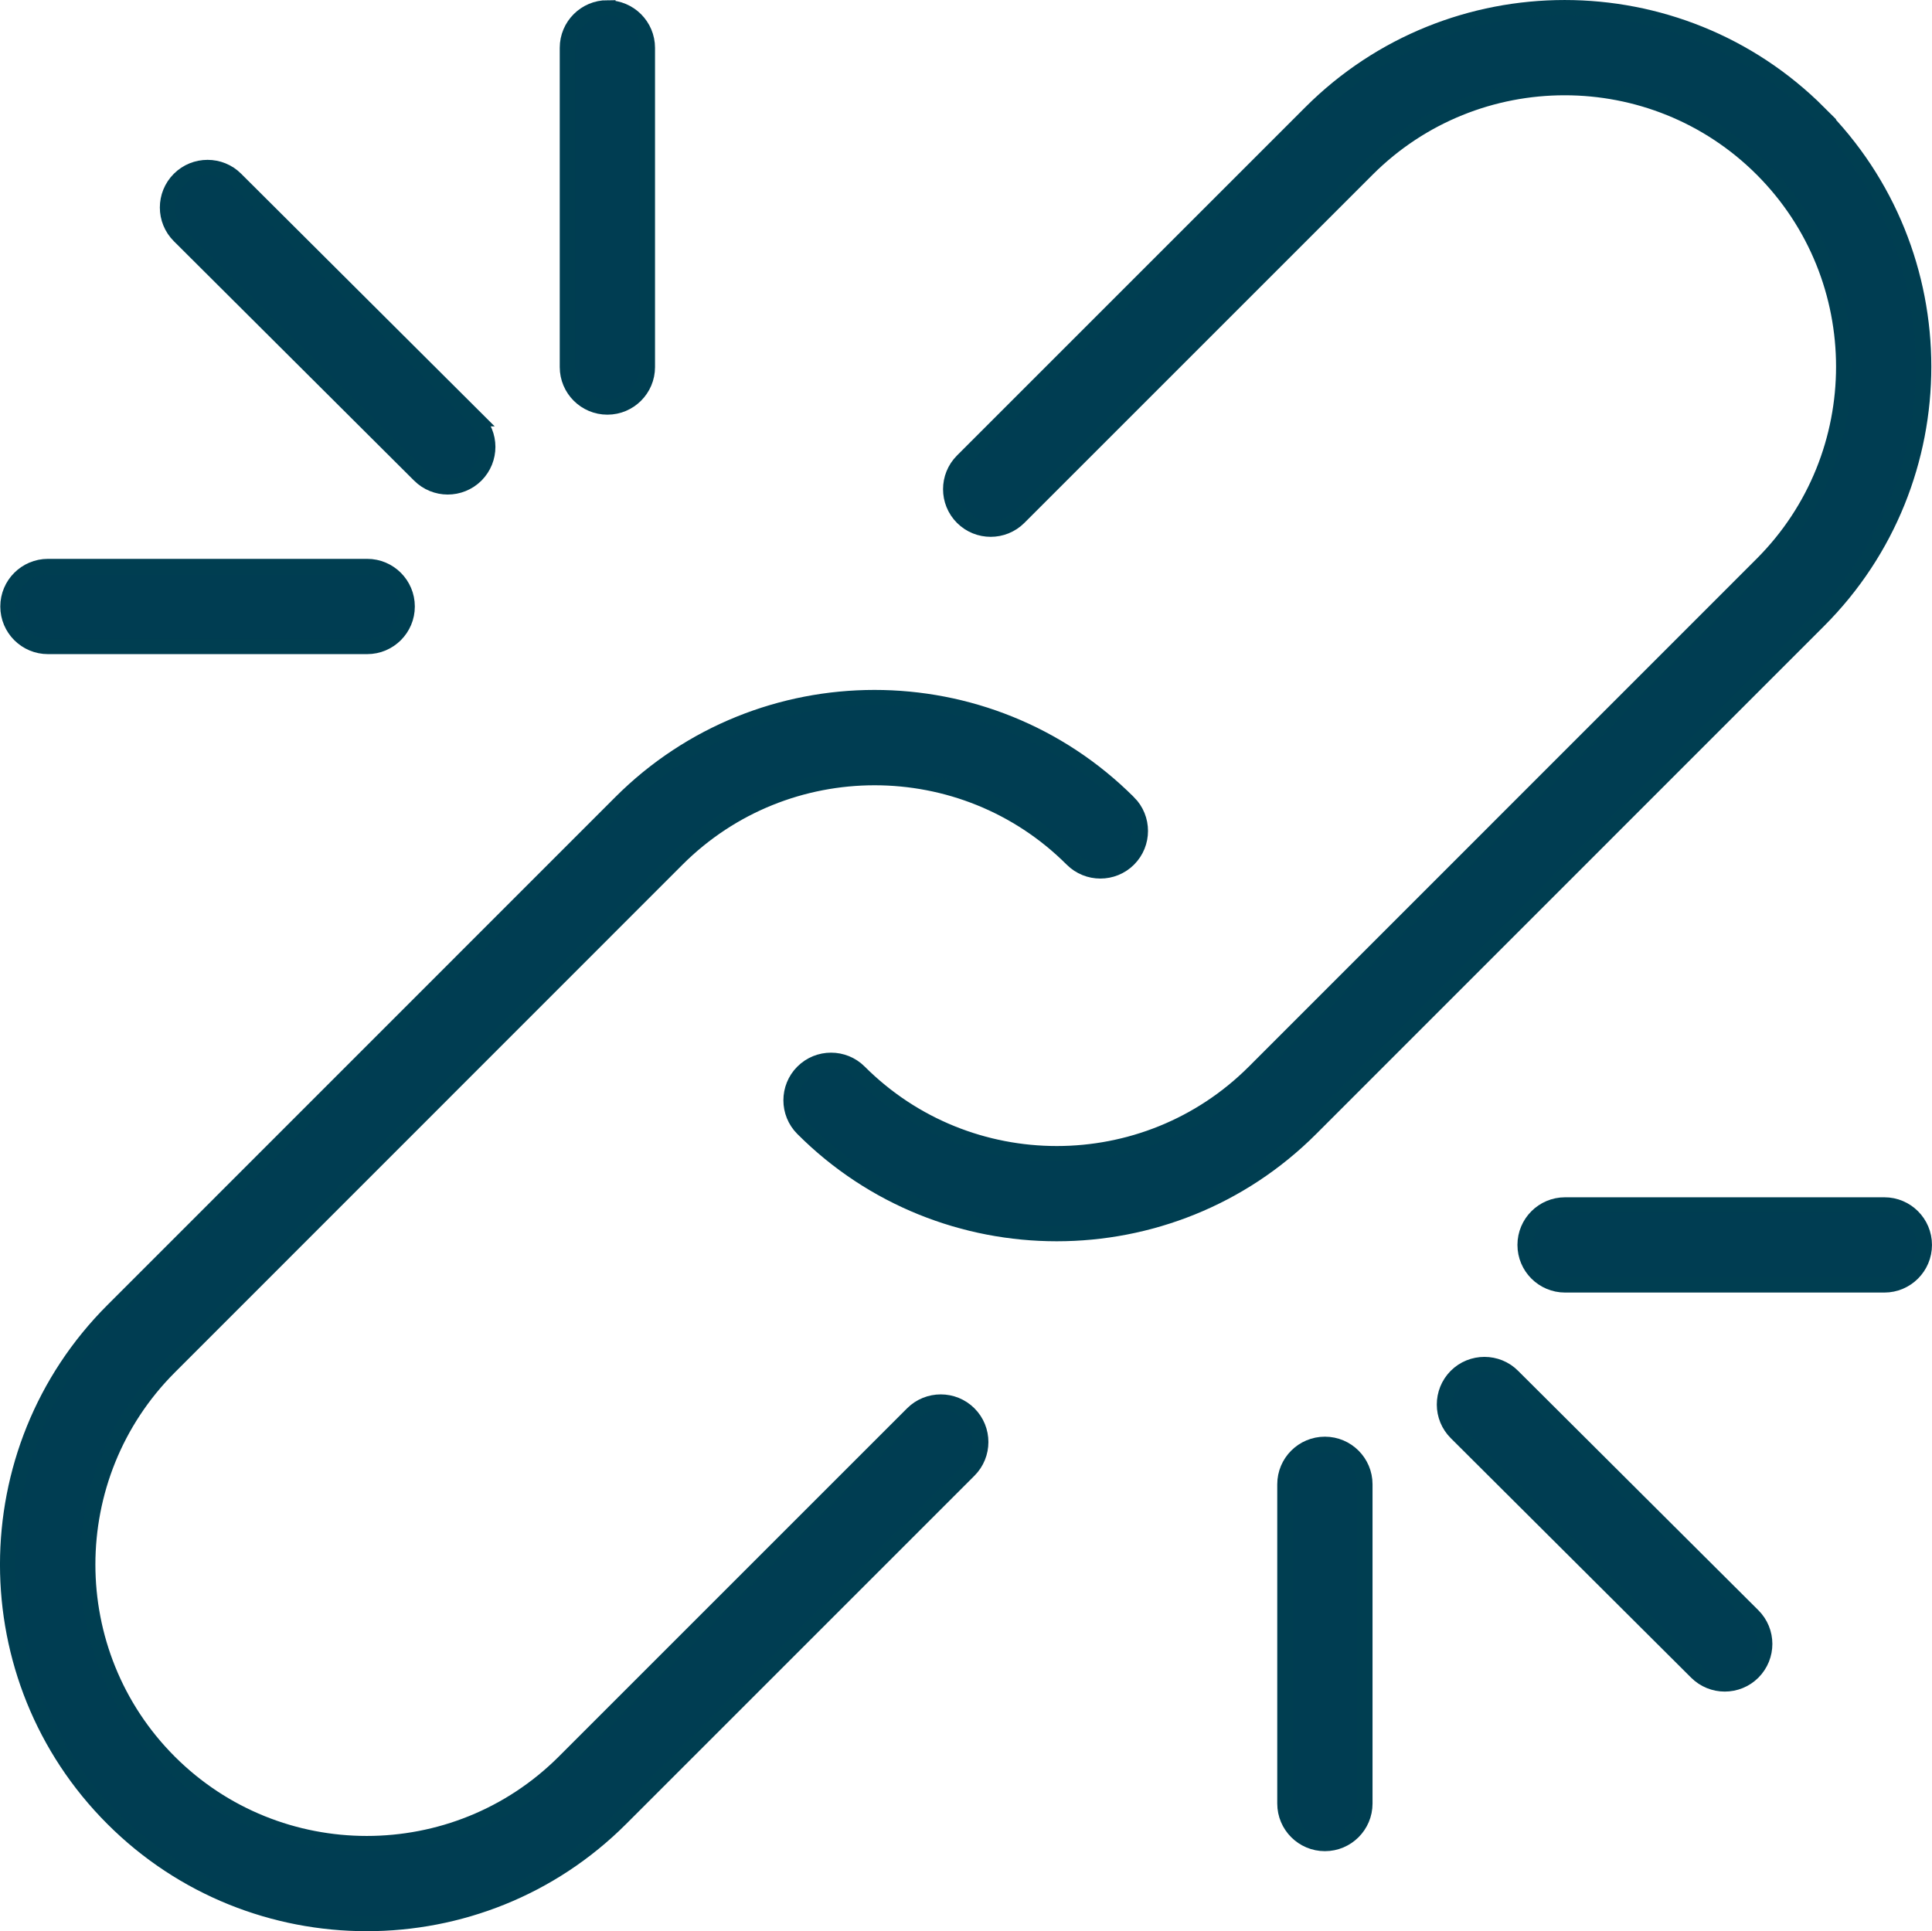 <?xml version="1.0" encoding="UTF-8"?>
<svg xmlns="http://www.w3.org/2000/svg" id="Capa_1" viewBox="0 0 352.63 352.52">
  <defs>
    <style>.cls-1{fill:#003d52;stroke:#003e51;stroke-miterlimit:10;stroke-width:2.83px;}</style>
  </defs>
  <path class="cls-1" d="m86.87,76.42l-43.85-43.7c-2.81-2.83-7.46-2.84-10.3.01-2.84,2.85-2.84,7.46.01,10.3l43.85,43.7c1.41,1.41,3.28,2.13,5.14,2.13s3.74-.71,5.17-2.14c2.83-2.86,2.83-7.46-.03-10.3h0Z"></path>
  <path class="cls-1" d="m67.02,103.43H8.75c-4.02,0-7.28,3.26-7.28,7.28s3.26,7.28,7.28,7.28h58.27c4.02,0,7.28-3.26,7.28-7.28s-3.26-7.28-7.28-7.28h0Z"></path>
  <path class="cls-1" d="m110.86,1.45c-4.02,0-7.28,3.26-7.28,7.28v58.27c0,4.02,3.26,7.28,7.28,7.28s7.28-3.26,7.28-7.28V8.74c0-4.02-3.26-7.28-7.28-7.28h0Z"></path>
  <path class="cls-1" d="m319.93,294.93l-43.85-43.7c-2.81-2.83-7.46-2.84-10.3.01-2.83,2.86-2.83,7.46.03,10.3l43.85,43.7c1.41,1.41,3.28,2.13,5.14,2.13s3.74-.71,5.16-2.14c2.83-2.86,2.83-7.46-.03-10.3h0Z"></path>
  <path class="cls-1" d="m343.93,219.97h-58.27c-4.02,0-7.28,3.26-7.28,7.28s3.26,7.28,7.28,7.28h58.27c4.02,0,7.28-3.26,7.28-7.28s-3.26-7.28-7.28-7.28h0Z"></path>
  <path class="cls-1" d="m241.82,263.67c-4.02,0-7.28,3.26-7.28,7.28v58.27c0,4.02,3.26,7.28,7.28,7.28s7.28-3.26,7.28-7.28v-58.27c0-4.02-3.26-7.28-7.28-7.28h0Z"></path>
  <path class="cls-1" d="m331.93,20.58c-25.55-25.55-67.14-25.55-92.69,0l-63.57,63.57c-2.84,2.84-2.84,7.46,0,10.3,2.84,2.84,7.46,2.84,10.3,0l63.57-63.57c19.88-19.87,52.21-19.87,72.09,0,19.87,19.88,19.87,52.22,0,72.11l-92.69,92.71c-19.87,19.87-52.21,19.9-72.11,0-2.84-2.84-7.46-2.84-10.3,0-2.84,2.84-2.84,7.46,0,10.3,12.77,12.79,29.57,19.17,46.35,19.17s33.58-6.39,46.35-19.17l92.69-92.71c25.56-25.55,25.56-67.16,0-92.71h0Z"></path>
  <path class="cls-1" d="m205.98,146.53c-25.58-25.58-67.18-25.55-92.7,0L20.59,239.24c-25.57,25.55-25.57,67.16,0,92.71,12.77,12.78,29.57,19.16,46.35,19.16s33.58-6.38,46.35-19.16l63.57-63.57c2.84-2.84,2.84-7.46,0-10.3-2.84-2.84-7.46-2.84-10.3,0l-63.57,63.57c-19.88,19.87-52.21,19.87-72.09,0-19.87-19.88-19.87-52.22,0-72.11l92.68-92.71c19.88-19.86,52.22-19.87,72.11,0,2.84,2.84,7.46,2.84,10.3,0,2.84-2.84,2.84-7.46,0-10.3h0Z"></path>
</svg>
